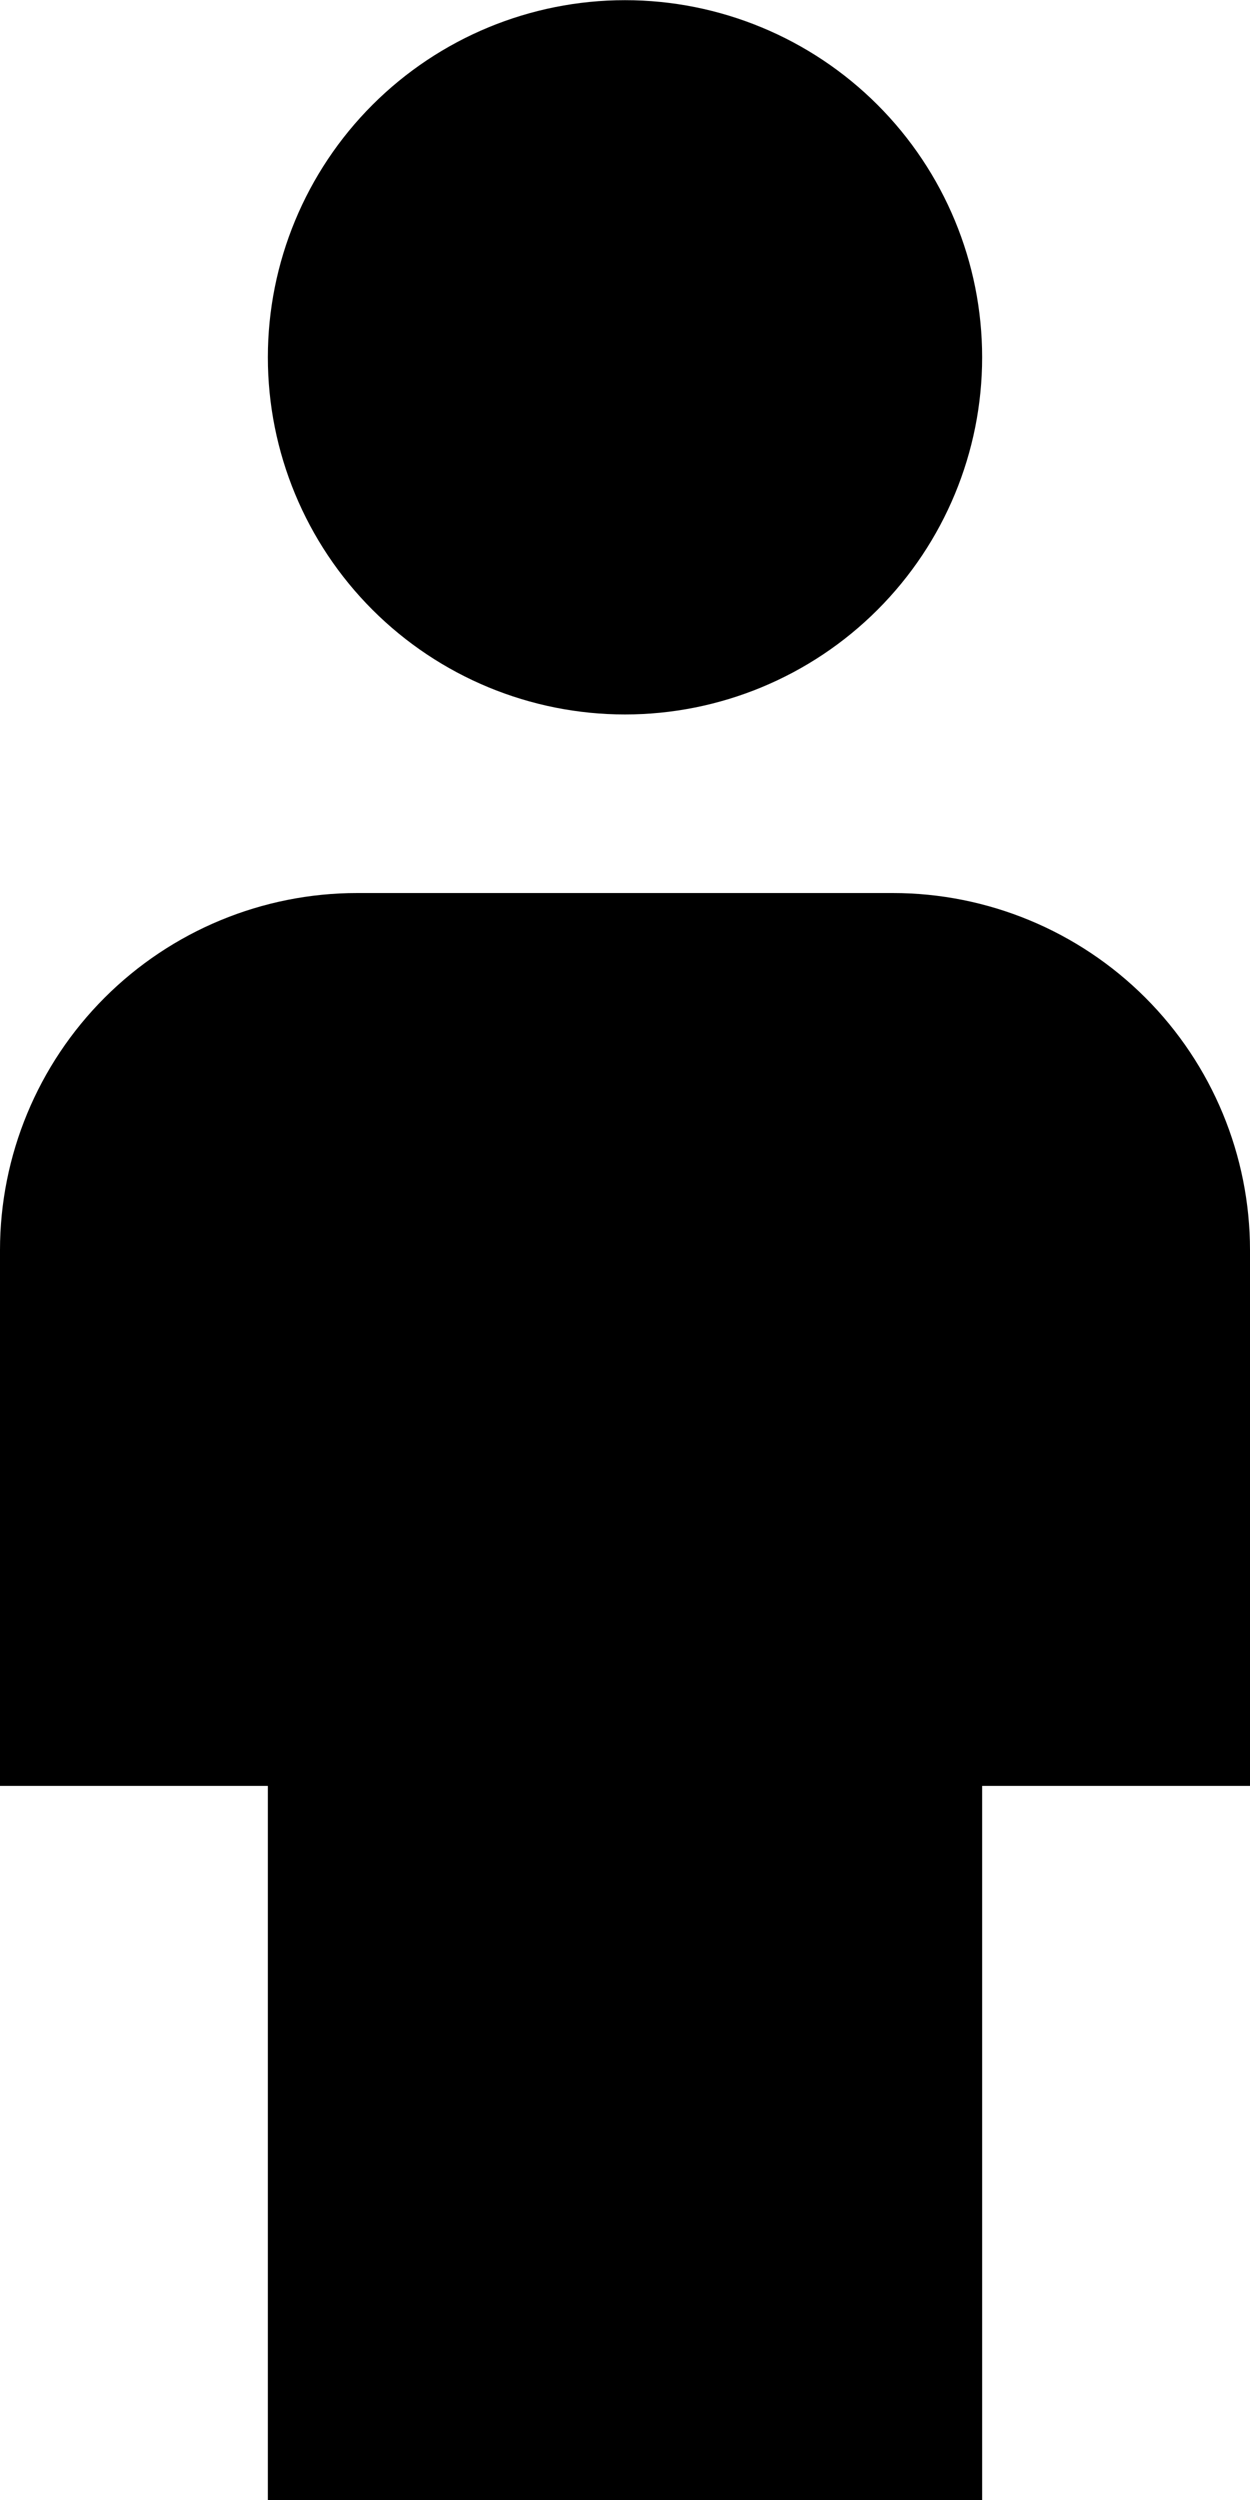 <?xml version="1.0" encoding="UTF-8"?>
<svg xmlns="http://www.w3.org/2000/svg" width="7" height="14" viewBox="0 0 7 14" fill="none">
  <path d="M3.5 0.001C4.03 0.001 4.539 0.212 4.914 0.587C5.289 0.962 5.5 1.471 5.5 2.001C5.5 2.531 5.289 3.04 4.914 3.415C4.539 3.79 4.03 4.001 3.5 4.001C2.97 4.001 2.461 3.79 2.086 3.415C1.711 3.04 1.5 2.531 1.5 2.001C1.5 1.471 1.711 0.962 2.086 0.587C2.461 0.212 2.97 0.001 3.5 0.001ZM2 5.001H5C5.53 5.001 6.039 5.212 6.414 5.587C6.789 5.962 7 6.471 7 7.001V10.001H5.5V14.001H1.5V10.001H0V7.001C0 6.471 0.211 5.962 0.586 5.587C0.961 5.212 1.47 5.001 2 5.001Z" fill="black"></path>
</svg>
